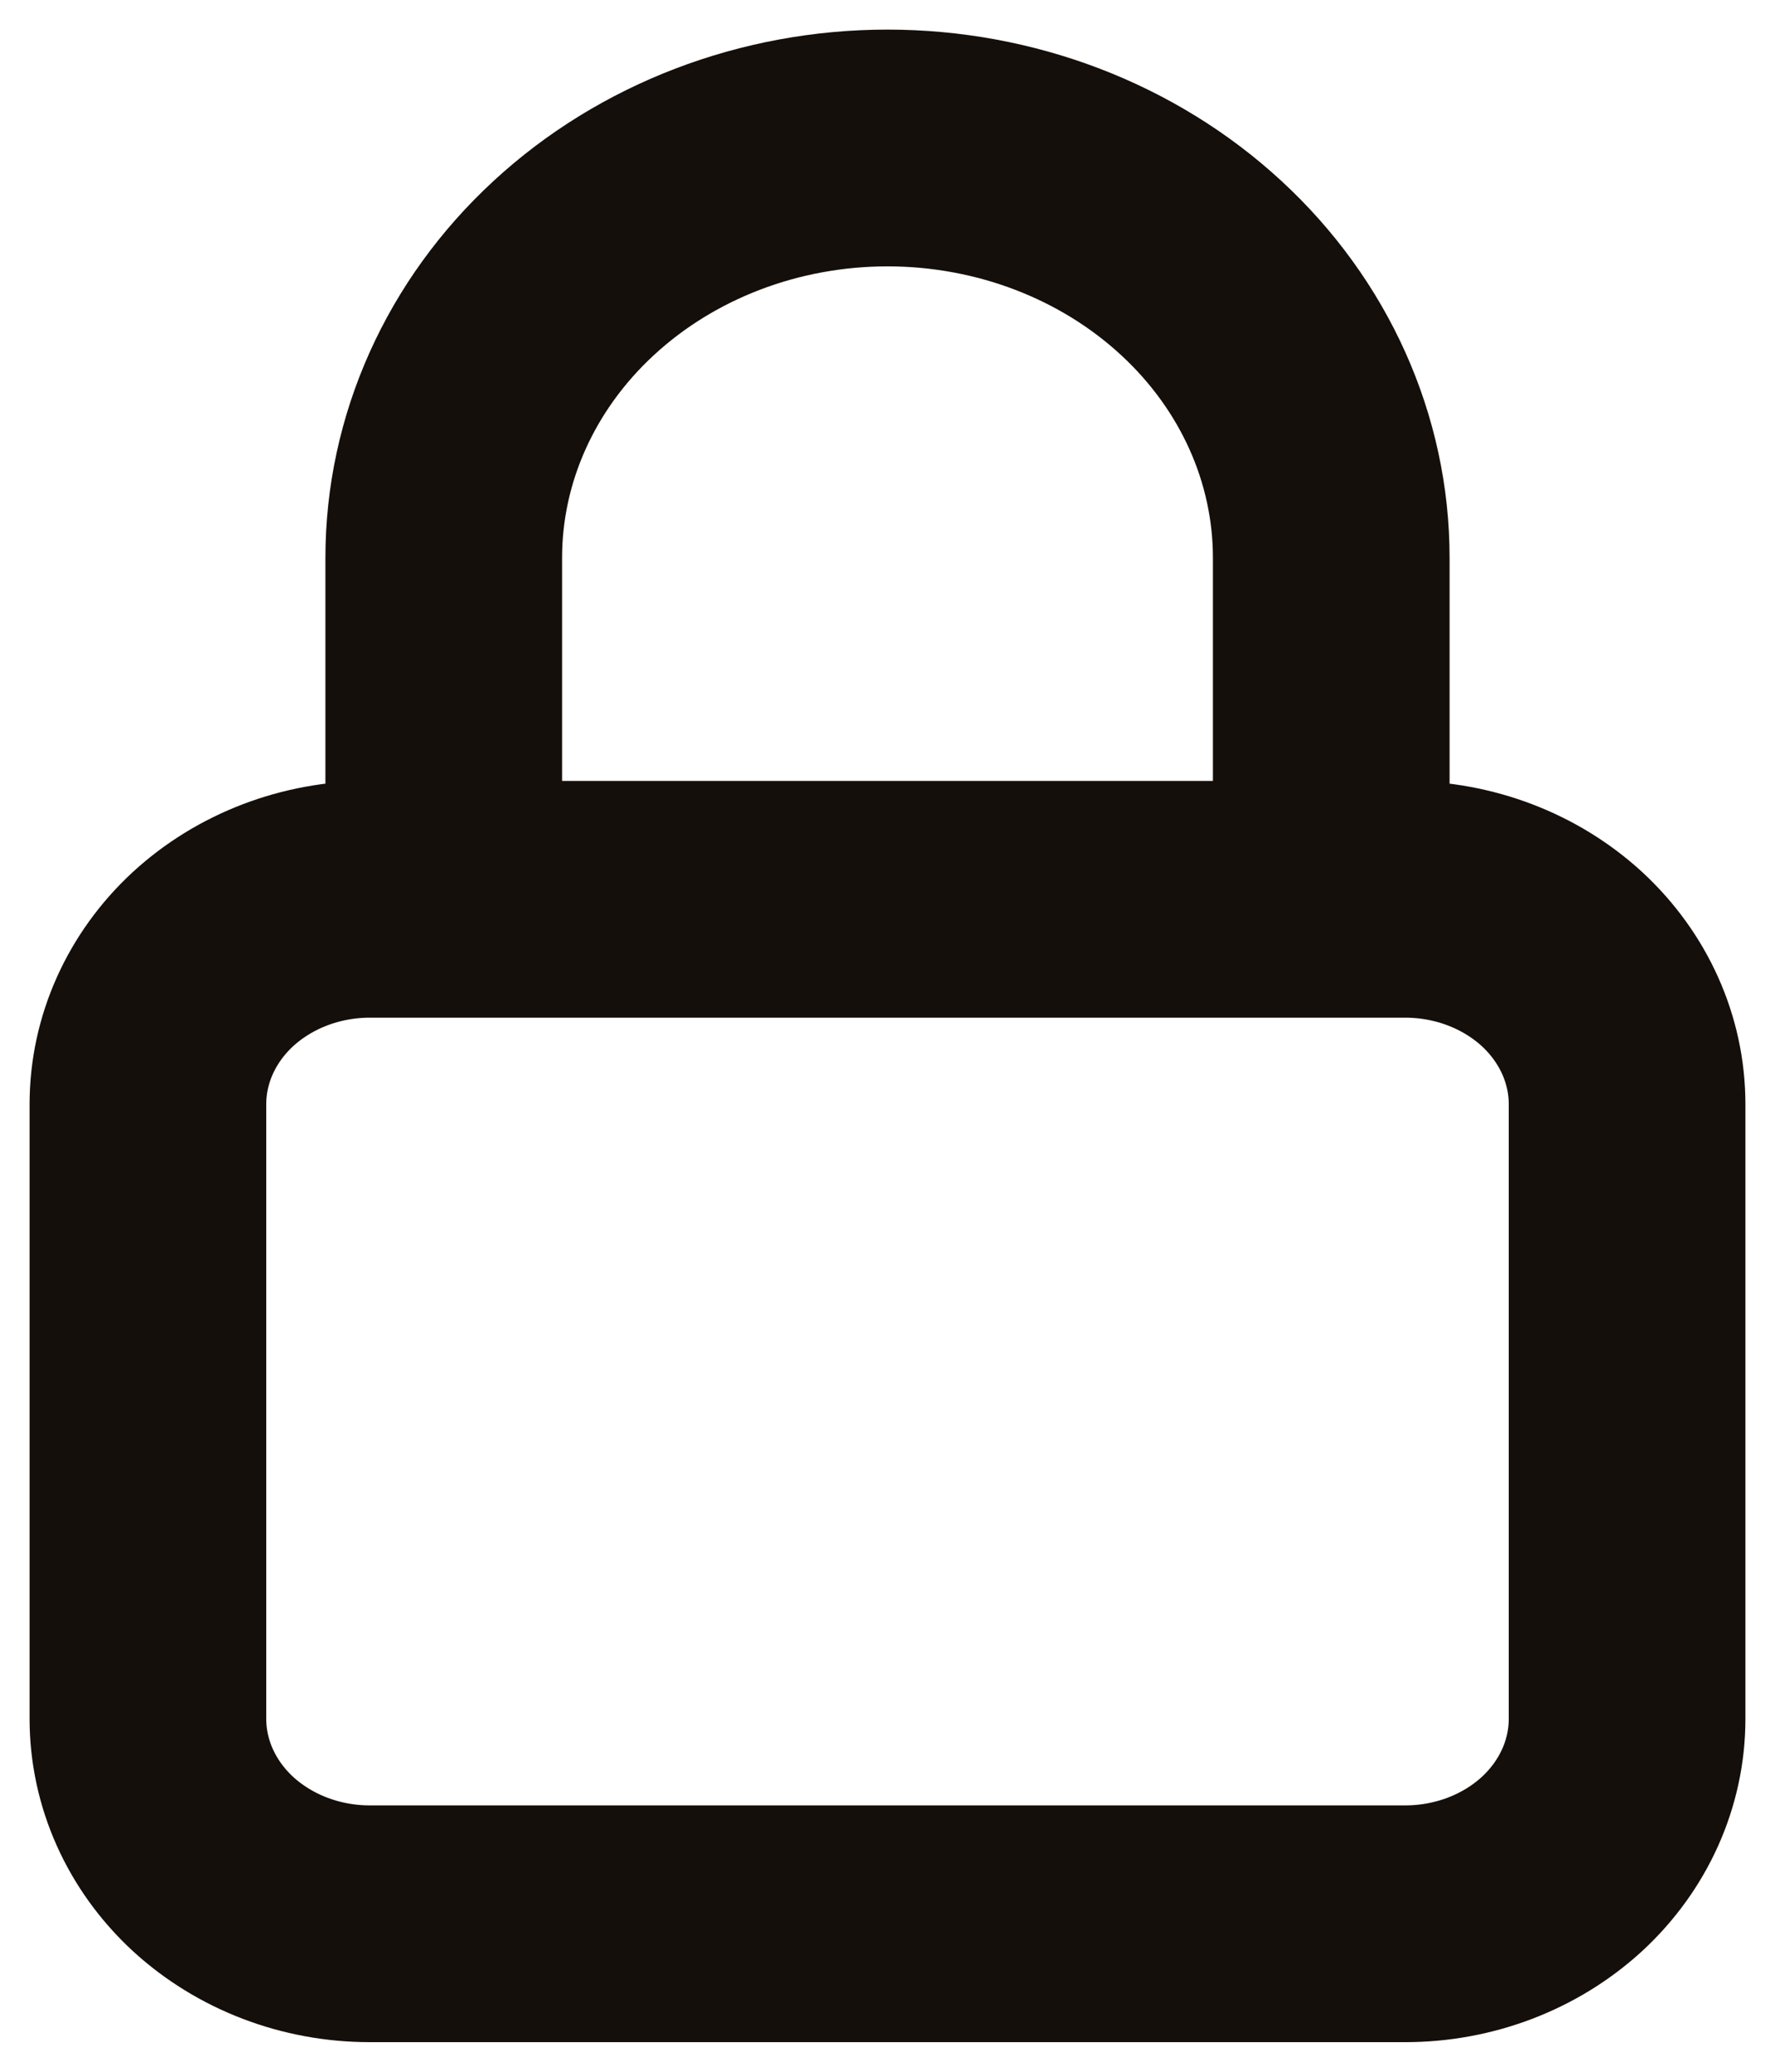 <svg width="12" height="14" viewBox="0 0 12 14" fill="none" xmlns="http://www.w3.org/2000/svg">
<path d="M9 6.077V3.769C9 3.035 8.684 2.33 8.121 1.811C7.559 1.292 6.796 1 6 1C5.204 1 4.441 1.292 3.879 1.811C3.316 2.33 3 3.035 3 3.769V6.077M2.5 13H9.5C9.898 13 10.279 12.854 10.561 12.595C10.842 12.335 11 11.983 11 11.615V7.462C11 7.094 10.842 6.742 10.561 6.482C10.279 6.223 9.898 6.077 9.5 6.077H2.5C2.102 6.077 1.721 6.223 1.439 6.482C1.158 6.742 1 7.094 1 7.462V11.615C1 11.983 1.158 12.335 1.439 12.595C1.721 12.854 2.102 13 2.5 13Z" stroke="#150F0B" stroke-width="1.6" stroke-linecap="round" stroke-linejoin="round"/>
</svg>
